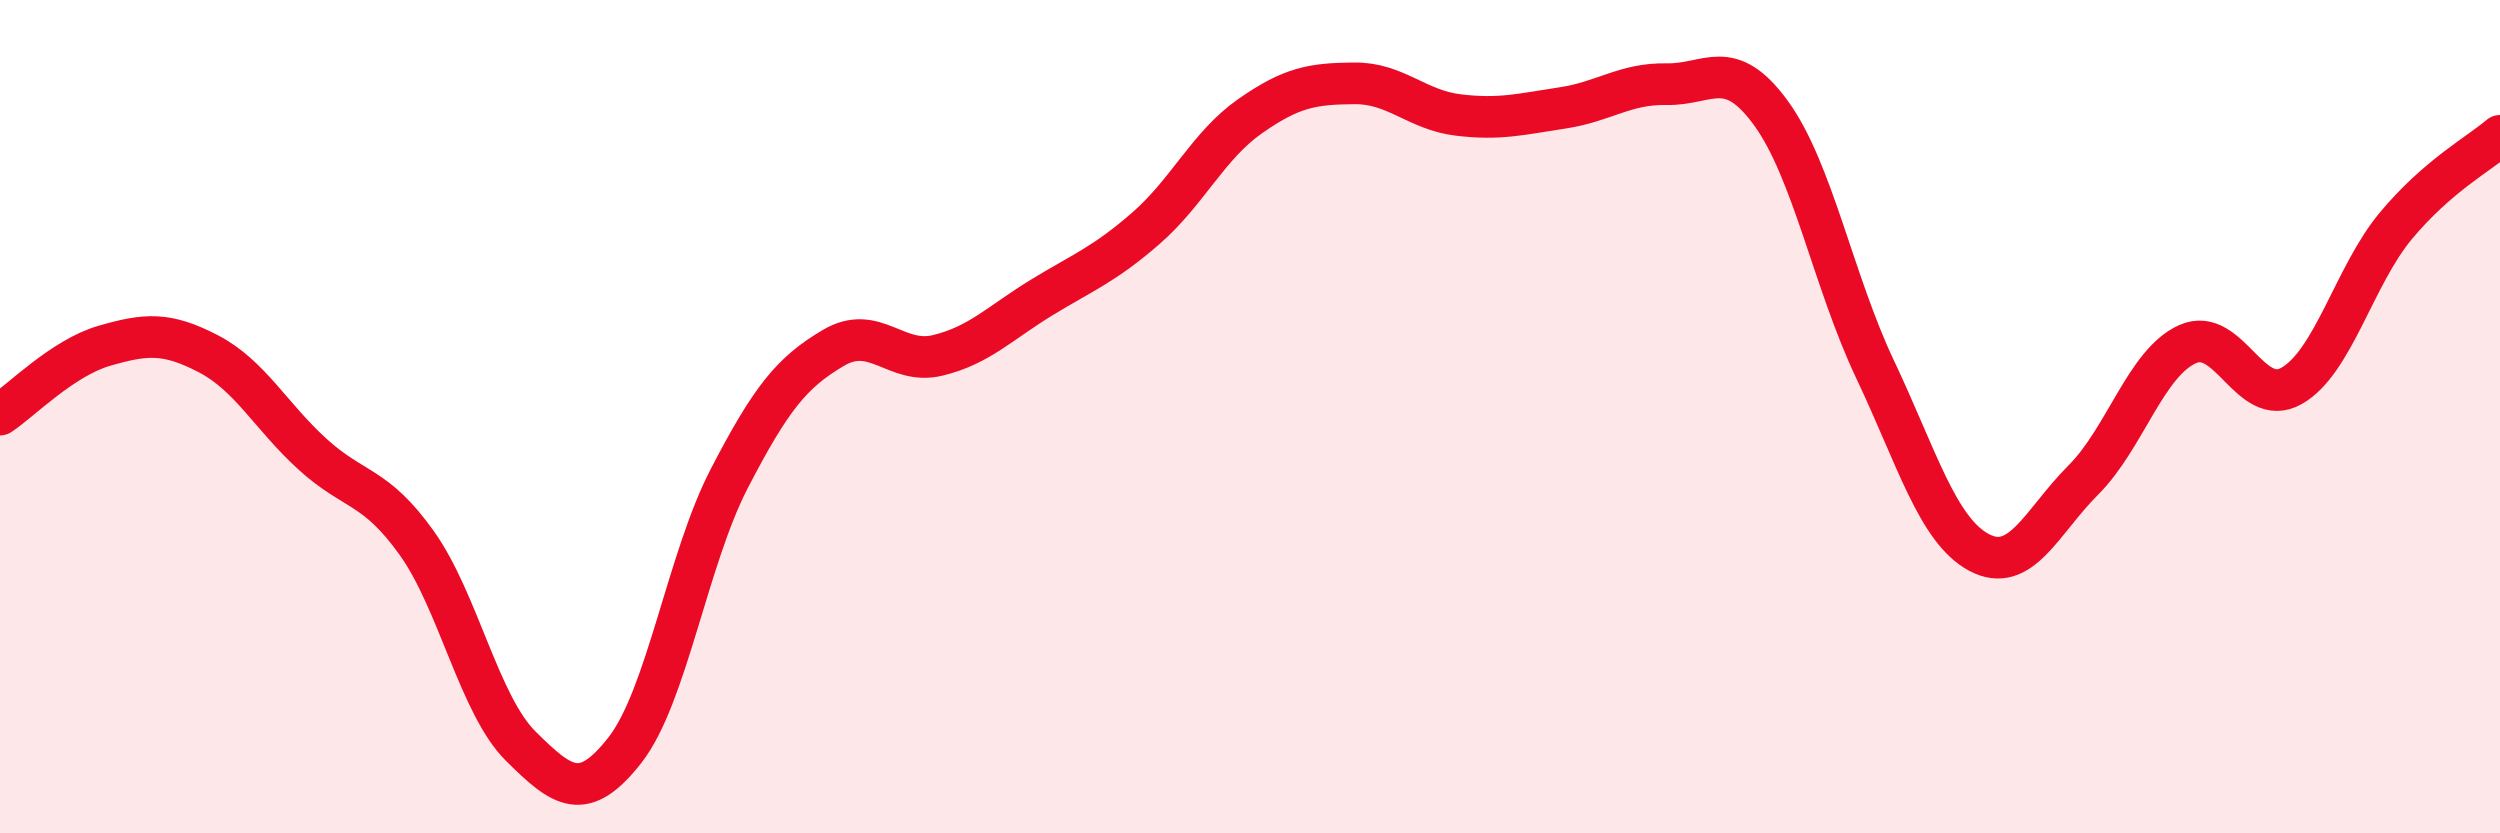 
    <svg width="60" height="20" viewBox="0 0 60 20" xmlns="http://www.w3.org/2000/svg">
      <path
        d="M 0,9.95 C 0.5,9.62 1.5,8.59 2.5,8.3 C 3.5,8.01 4,7.97 5,8.49 C 6,9.01 6.5,9.99 7.5,10.9 C 8.5,11.81 9,11.63 10,13.03 C 11,14.43 11.5,16.92 12.5,17.91 C 13.5,18.9 14,19.28 15,18 C 16,16.72 16.5,13.42 17.5,11.49 C 18.5,9.56 19,8.94 20,8.35 C 21,7.76 21.5,8.77 22.5,8.53 C 23.5,8.29 24,7.75 25,7.14 C 26,6.53 26.5,6.35 27.5,5.48 C 28.5,4.61 29,3.49 30,2.79 C 31,2.09 31.5,2.01 32.5,2 C 33.5,1.99 34,2.64 35,2.76 C 36,2.88 36.5,2.74 37.5,2.59 C 38.5,2.44 39,2 40,2.02 C 41,2.04 41.5,1.34 42.5,2.71 C 43.5,4.08 44,6.75 45,8.86 C 46,10.97 46.5,12.73 47.5,13.26 C 48.5,13.79 49,12.52 50,11.52 C 51,10.52 51.5,8.71 52.5,8.26 C 53.5,7.81 54,9.83 55,9.26 C 56,8.69 56.5,6.62 57.5,5.42 C 58.5,4.22 59.5,3.69 60,3.26L60 20L0 20Z"
        fill="#EB0A25"
        opacity="0.1"
        stroke-linecap="round"
        stroke-linejoin="round"
      />
      <path
        d="M 0,9.95 C 0.5,9.62 1.5,8.59 2.5,8.3 C 3.5,8.01 4,7.97 5,8.49 C 6,9.01 6.5,9.99 7.5,10.9 C 8.5,11.81 9,11.63 10,13.03 C 11,14.43 11.5,16.92 12.5,17.91 C 13.5,18.9 14,19.28 15,18 C 16,16.72 16.5,13.42 17.5,11.49 C 18.5,9.56 19,8.94 20,8.35 C 21,7.76 21.5,8.77 22.5,8.53 C 23.5,8.29 24,7.75 25,7.14 C 26,6.53 26.5,6.35 27.5,5.48 C 28.5,4.61 29,3.49 30,2.79 C 31,2.09 31.5,2.01 32.5,2 C 33.5,1.99 34,2.64 35,2.76 C 36,2.88 36.5,2.74 37.5,2.59 C 38.5,2.44 39,2 40,2.02 C 41,2.04 41.5,1.34 42.5,2.71 C 43.5,4.08 44,6.75 45,8.86 C 46,10.97 46.5,12.73 47.5,13.26 C 48.5,13.79 49,12.52 50,11.52 C 51,10.52 51.5,8.71 52.5,8.26 C 53.5,7.81 54,9.83 55,9.26 C 56,8.69 56.5,6.62 57.5,5.42 C 58.5,4.22 59.5,3.69 60,3.26"
        stroke="#EB0A25"
        stroke-width="1"
        fill="none"
        stroke-linecap="round"
        stroke-linejoin="round"
      />
    </svg>
  